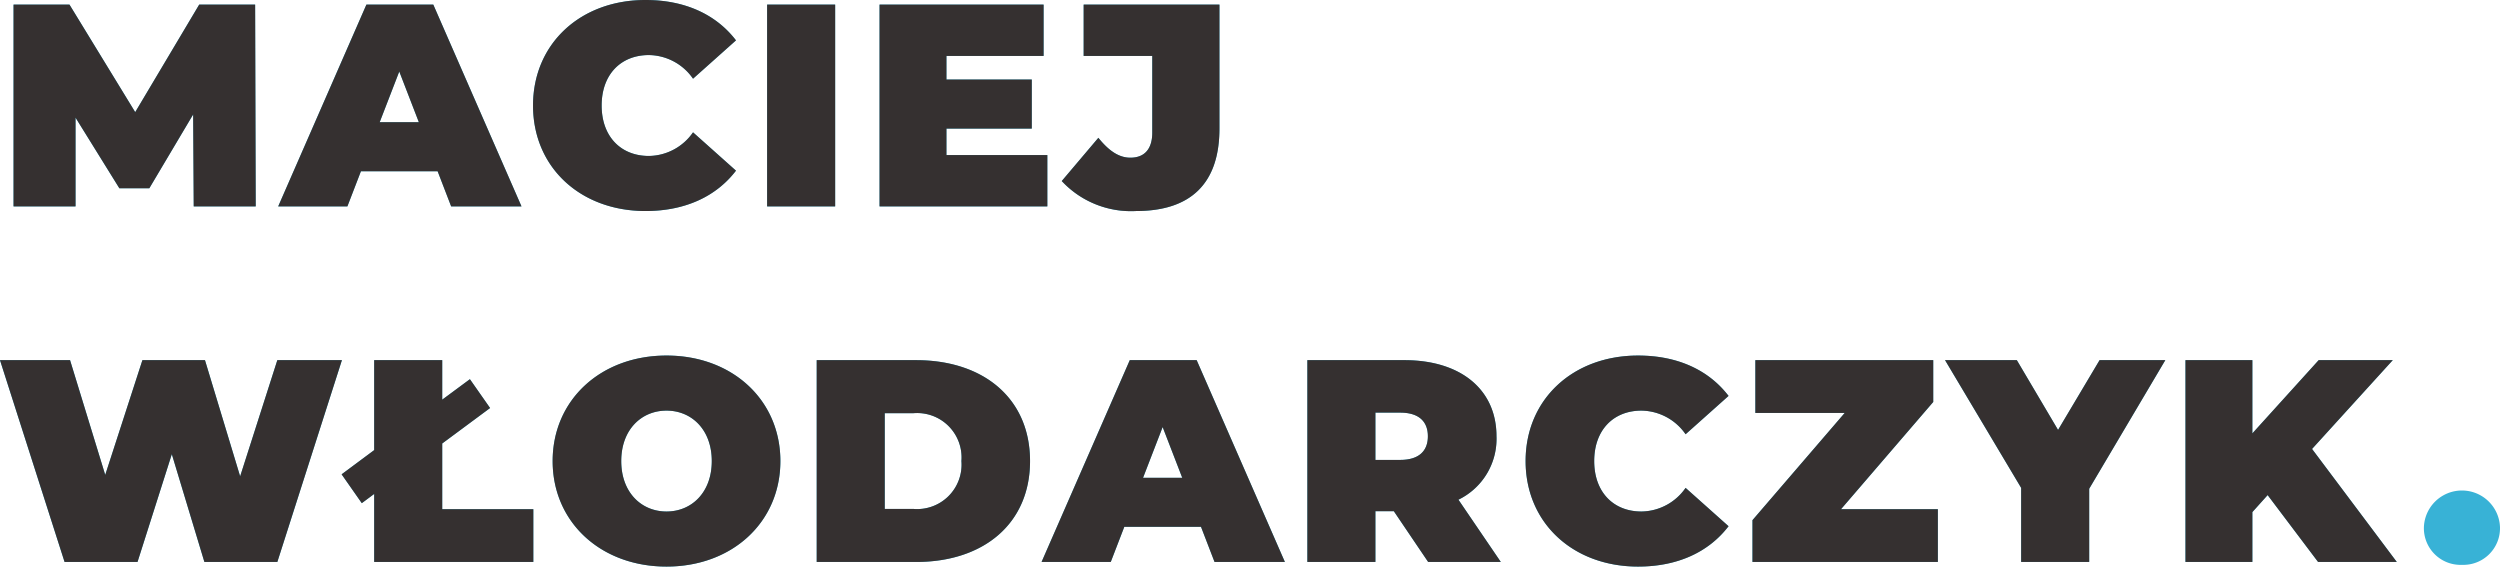 <svg xmlns="http://www.w3.org/2000/svg" width="260.16" height="58.96" viewBox="0 0 260.16 58.96">
  <g id="logo" transform="translate(-5812.3 1205.48)">
    <path id="Path_4609" data-name="Path 4609" d="M26.91,29,26.85,8H21.03L14.37,19.19,7.53,8H1.71V29H8.16V19.76l4.56,7.35h3.12l4.56-7.68L20.46,29Zm20.34,0h7.32L45.39,8H38.43L29.25,29h7.2l1.41-3.66h7.98Zm-7.44-8.76,2.04-5.28,2.04,5.28Zm27.66,9.24c4.11,0,7.35-1.5,9.42-4.2l-4.47-3.99a5.673,5.673,0,0,1-4.59,2.46c-2.94,0-4.92-2.04-4.92-5.25s1.98-5.25,4.92-5.25a5.673,5.673,0,0,1,4.59,2.46l4.47-3.99c-2.07-2.7-5.31-4.2-9.42-4.2-6.75,0-11.7,4.53-11.7,10.98S60.72,29.48,67.47,29.48ZM80.13,29h7.08V8H80.13Zm18.66-5.34V20.9h8.88V15.8H98.79V13.34H108.9V8H91.83V29h17.46V23.66Zm19.74,5.82c5.64,0,8.67-2.82,8.67-8.58V8H113.07v5.34h7.14v7.98c0,1.71-.81,2.61-2.28,2.61-1.17,0-2.22-.69-3.33-2.07l-3.81,4.5A9.853,9.853,0,0,0,118.53,29.48ZM29.16,45,25.29,57.09,21.63,45H15.12L11.25,56.94,7.59,45H.3L7.02,66h7.59l3.57-11.22L21.57,66h7.59l6.72-21ZM46.32,60.51V53.67l4.98-3.69-2.1-3-2.88,2.13V45H39.24v9.36l-3.39,2.52,2.1,3,1.29-.96V66H55.8V60.51Zm23.34,5.97c6.84,0,11.85-4.62,11.85-10.98S76.5,44.52,69.66,44.52,57.81,49.14,57.81,55.5,62.82,66.48,69.66,66.48Zm0-5.73c-2.61,0-4.71-1.98-4.71-5.25s2.1-5.25,4.71-5.25,4.71,1.98,4.71,5.25S72.27,60.75,69.66,60.75ZM85.29,66H95.64c7.02,0,11.85-3.99,11.85-10.5S102.66,45,95.64,45H85.29Zm7.08-5.52V50.52h2.97a4.625,4.625,0,0,1,5.01,4.98,4.625,4.625,0,0,1-5.01,4.98ZM126.69,66h7.32l-9.18-21h-6.96l-9.18,21h7.2l1.41-3.66h7.98Zm-7.44-8.76,2.04-5.28,2.04,5.28ZM148.92,66h7.56l-4.41-6.48a7.033,7.033,0,0,0,3.96-6.6c0-4.86-3.72-7.92-9.57-7.92H136.35V66h7.08V60.72h1.92Zm-.03-13.08c0,1.53-.93,2.46-2.88,2.46h-2.58V50.46h2.58C147.96,50.46,148.89,51.39,148.89,52.92Zm21.87,13.56c4.11,0,7.35-1.5,9.42-4.2l-4.47-3.99a5.673,5.673,0,0,1-4.59,2.46c-2.94,0-4.92-2.04-4.92-5.25s1.98-5.25,4.92-5.25a5.673,5.673,0,0,1,4.59,2.46l4.47-3.99c-2.07-2.7-5.31-4.2-9.42-4.2-6.75,0-11.7,4.53-11.7,10.98S164.01,66.48,170.76,66.48Zm21.12-5.97,9.6-11.16V45H182.97v5.49h9.3l-9.6,11.16V66h19.29V60.51ZM225.63,45h-6.84l-4.32,7.26L210.18,45h-7.47l7.92,13.29V66h7.08V58.38Zm15.9,21h8.19L240.9,54.24,249.3,45h-7.71l-6.9,7.62V45h-6.96V66h6.96V60.81l1.59-1.77Zm14.97.3a3.815,3.815,0,0,0,3.96-3.9,3.962,3.962,0,0,0-7.92,0A3.815,3.815,0,0,0,256.5,66.3Z" transform="translate(5812 -1213)" fill="#38b2d6"/>
    <path id="Path_4610" data-name="Path 4610" d="M26.91,29,26.85,8H21.03L14.37,19.19,7.53,8H1.71V29H8.16V19.76l4.56,7.35h3.12l4.56-7.68L20.46,29Zm20.34,0h7.32L45.39,8H38.43L29.25,29h7.2l1.41-3.66h7.98Zm-7.44-8.76,2.04-5.28,2.04,5.28Zm27.66,9.24c4.11,0,7.35-1.5,9.42-4.2l-4.47-3.99a5.673,5.673,0,0,1-4.59,2.46c-2.94,0-4.92-2.04-4.92-5.25s1.98-5.25,4.92-5.25a5.673,5.673,0,0,1,4.59,2.46l4.47-3.99c-2.07-2.7-5.31-4.2-9.42-4.2-6.75,0-11.7,4.53-11.7,10.98S60.72,29.48,67.47,29.48ZM80.13,29h7.08V8H80.13Zm18.66-5.34V20.9h8.88V15.8H98.79V13.34H108.9V8H91.83V29h17.46V23.66Zm19.74,5.82c5.64,0,8.67-2.82,8.67-8.58V8H113.07v5.34h7.14v7.98c0,1.71-.81,2.61-2.28,2.61-1.17,0-2.22-.69-3.33-2.07l-3.81,4.5A9.853,9.853,0,0,0,118.53,29.48ZM29.16,45,25.29,57.09,21.63,45H15.12L11.25,56.94,7.59,45H.3L7.02,66h7.59l3.57-11.22L21.57,66h7.59l6.72-21ZM46.32,60.51V53.67l4.98-3.69-2.1-3-2.88,2.13V45H39.24v9.36l-3.39,2.52,2.1,3,1.29-.96V66H55.8V60.51Zm23.34,5.97c6.84,0,11.85-4.62,11.85-10.98S76.5,44.52,69.66,44.52,57.81,49.14,57.81,55.5,62.82,66.48,69.66,66.48Zm0-5.73c-2.61,0-4.71-1.98-4.71-5.25s2.1-5.25,4.71-5.25,4.71,1.98,4.71,5.25S72.27,60.75,69.66,60.75ZM85.29,66H95.64c7.02,0,11.85-3.99,11.85-10.5S102.66,45,95.64,45H85.29Zm7.08-5.52V50.52h2.97a4.625,4.625,0,0,1,5.01,4.98,4.625,4.625,0,0,1-5.01,4.98ZM126.69,66h7.32l-9.18-21h-6.96l-9.18,21h7.2l1.41-3.66h7.98Zm-7.44-8.76,2.04-5.28,2.04,5.28ZM148.92,66h7.56l-4.41-6.48a7.033,7.033,0,0,0,3.96-6.6c0-4.86-3.72-7.92-9.57-7.92H136.35V66h7.08V60.72h1.92Zm-.03-13.08c0,1.53-.93,2.46-2.88,2.46h-2.58V50.46h2.58C147.96,50.46,148.89,51.39,148.89,52.92Zm21.87,13.56c4.11,0,7.35-1.5,9.42-4.2l-4.47-3.99a5.673,5.673,0,0,1-4.59,2.46c-2.94,0-4.92-2.04-4.92-5.25s1.98-5.25,4.92-5.25a5.673,5.673,0,0,1,4.59,2.46l4.47-3.99c-2.07-2.7-5.31-4.2-9.42-4.2-6.75,0-11.7,4.53-11.7,10.98S164.01,66.48,170.76,66.48Zm21.12-5.97,5.628-6.543,3.972-4.617V45H182.97v5.49h9.3l-9.6,11.16V66h19.29V60.51ZM225.63,45h-6.84l-4.32,7.26L210.18,45h-7.47l7.92,13.29V66h7.08V58.38Zm15.9,21h8.19L240.9,54.24,249.3,45h-7.71l-6.9,7.62V45h-6.96V66h6.96V60.81l1.59-1.77Z" transform="translate(5812 -1213)" fill="#353030"/>
  </g>
</svg>
